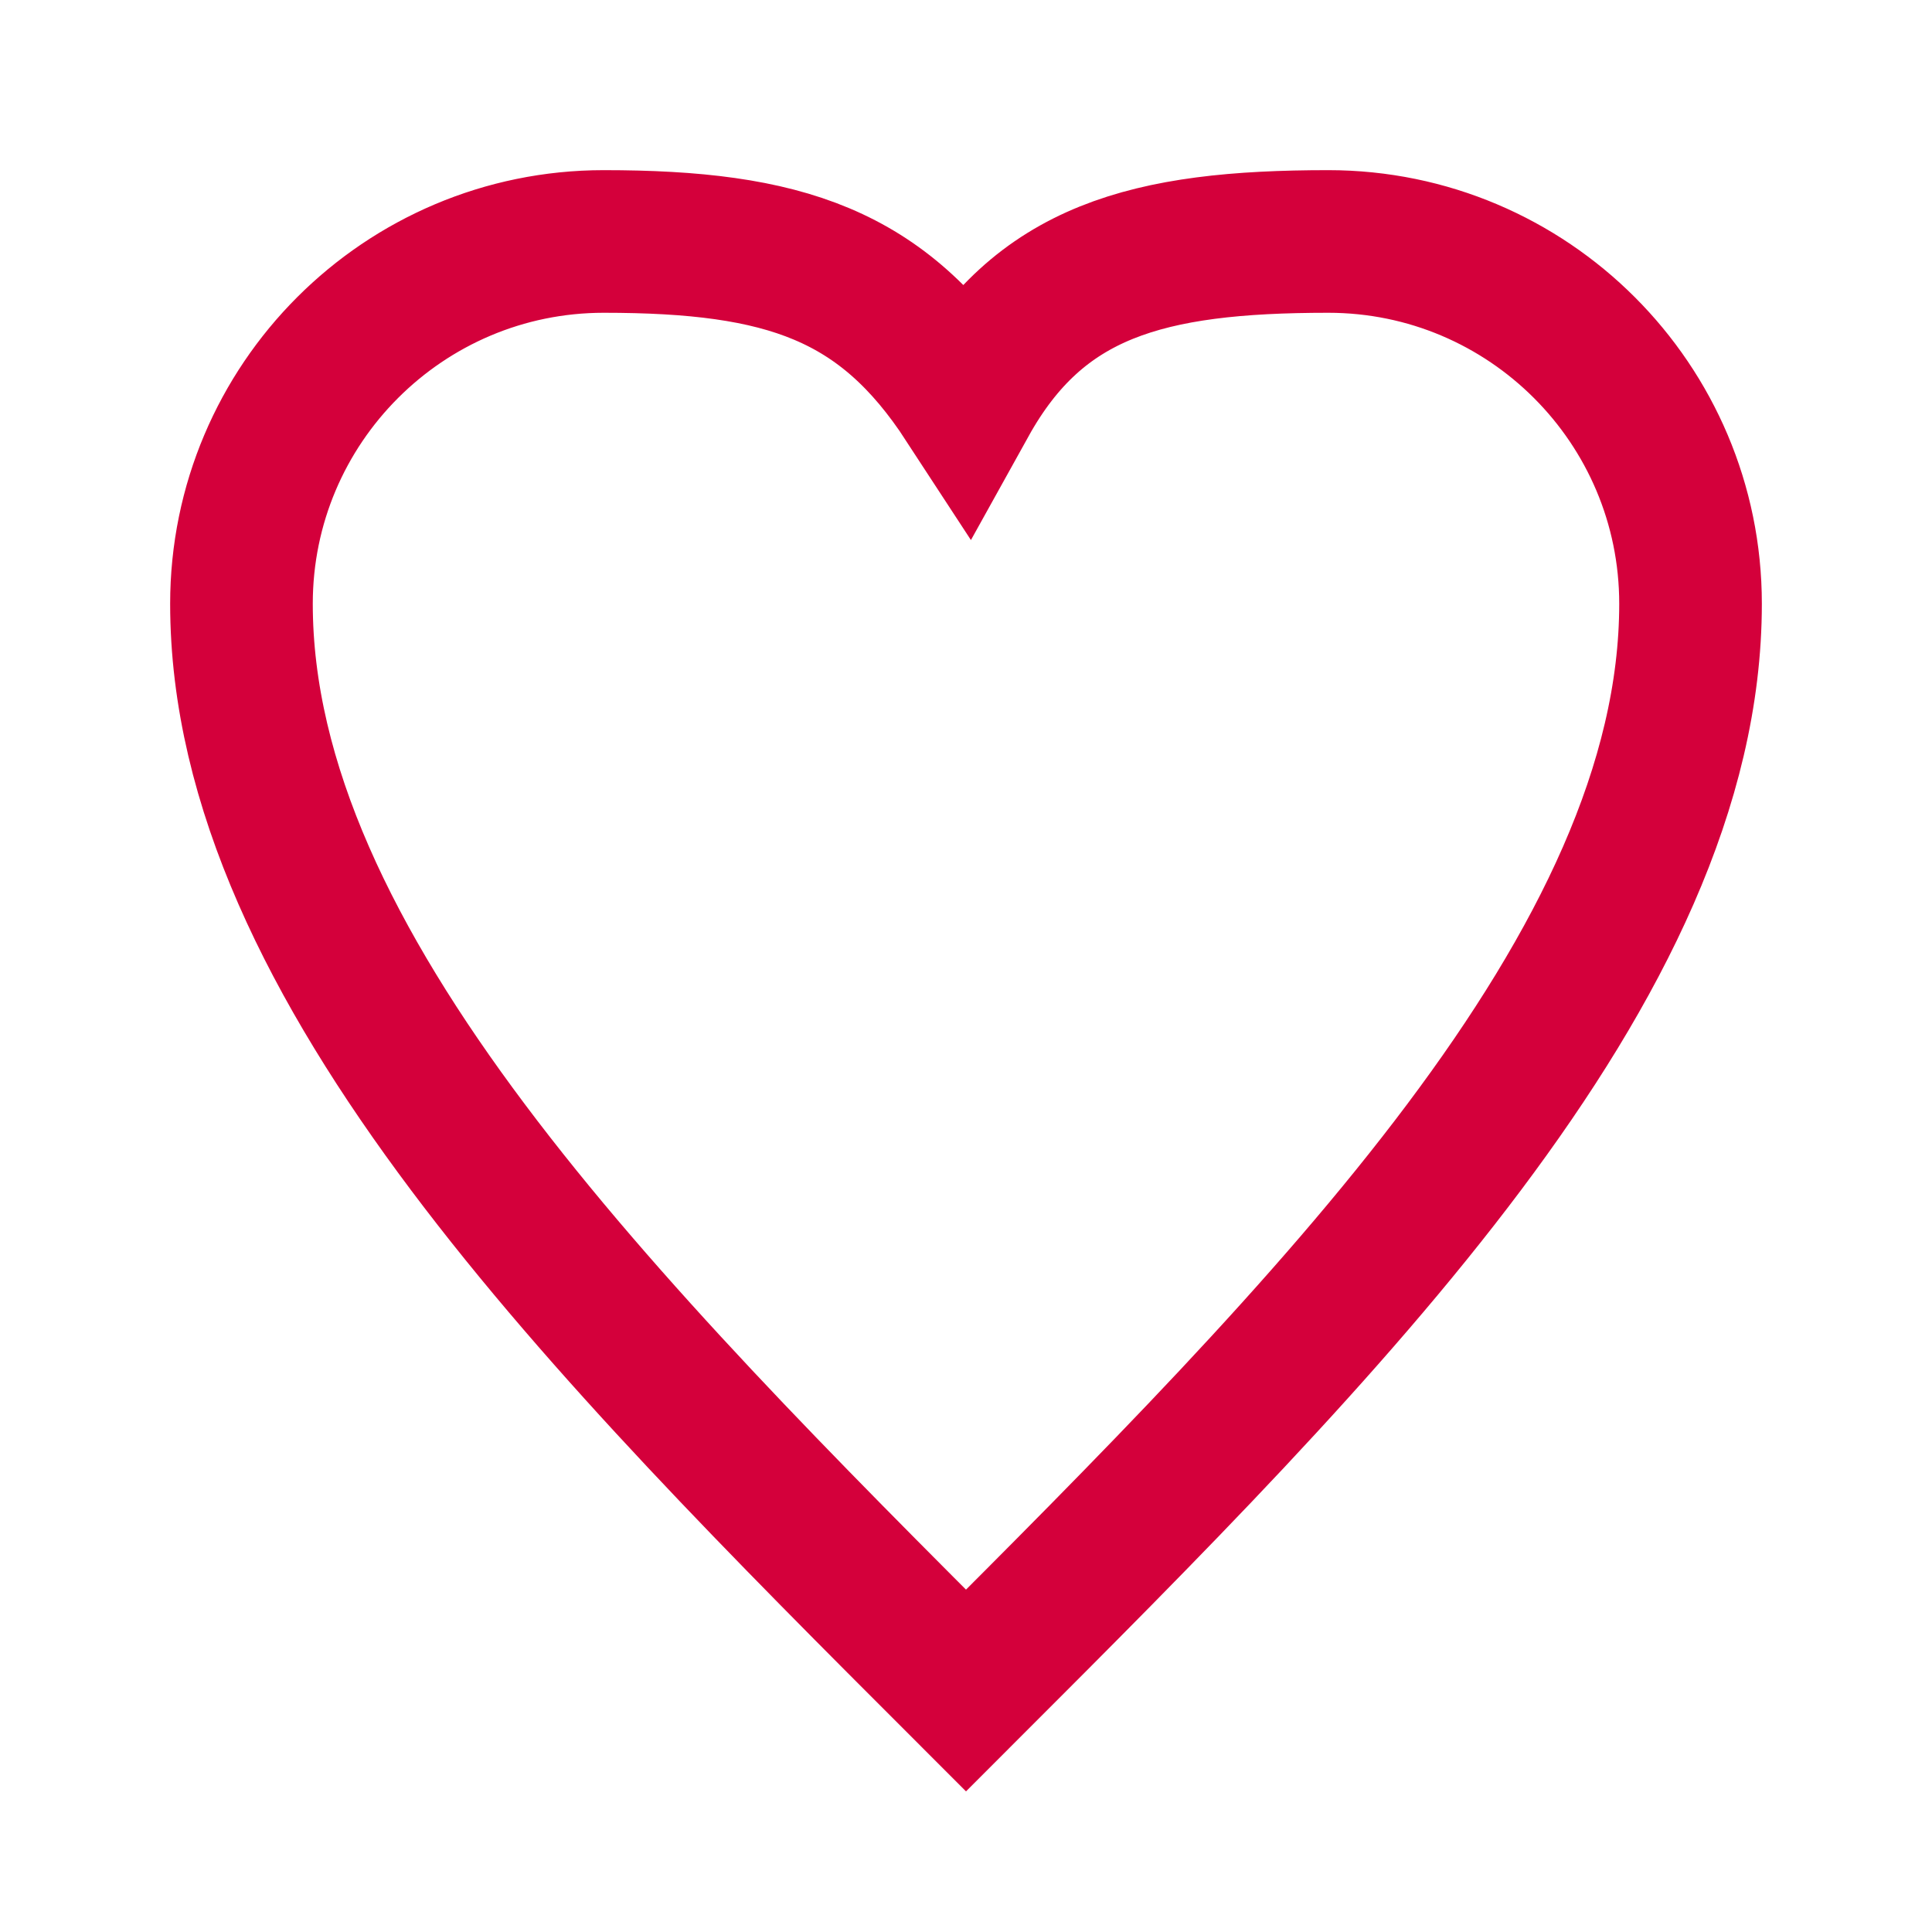 <?xml version="1.0" encoding="UTF-8"?>
<!DOCTYPE svg PUBLIC "-//W3C//DTD SVG 1.1//EN" "http://www.w3.org/Graphics/SVG/1.1/DTD/svg11.dtd">
<!-- Creator: CorelDRAW -->
<svg xmlns="http://www.w3.org/2000/svg" xml:space="preserve" width="2.709mm" height="2.709mm" version="1.1" style="shape-rendering:geometricPrecision; text-rendering:geometricPrecision; image-rendering:optimizeQuality; fill-rule:evenodd; clip-rule:evenodd"
viewBox="0 0 270.92 270.92"
 xmlns:xlink="http://www.w3.org/1999/xlink"
 xmlns:xodm="http://www.corel.com/coreldraw/odm/2003">
 <defs>
  <style type="text/css">
   <![CDATA[
    .str0 {stroke:#D4003B;stroke-width:20;stroke-miterlimit:22.926}
    .fil0 {fill:none;fill-rule:nonzero}
   ]]>
  </style>
 </defs>
 <g id="Camada_x0020_1">
  <path class="fil0 str0" d="M135.46 56.37c10.19,-18.36 25.4,-22.51 50.8,-22.51 28.04,0 50.8,22.76 50.8,50.8 0,50.8 -50.8,101.6 -101.6,152.4 -50.8,-50.8 -101.6,-101.6 -101.6,-152.4 0,-28.04 22.76,-50.8 50.8,-50.8 25.4,0 39.14,4.64 50.8,22.51z"/>
 </g>
</svg>
